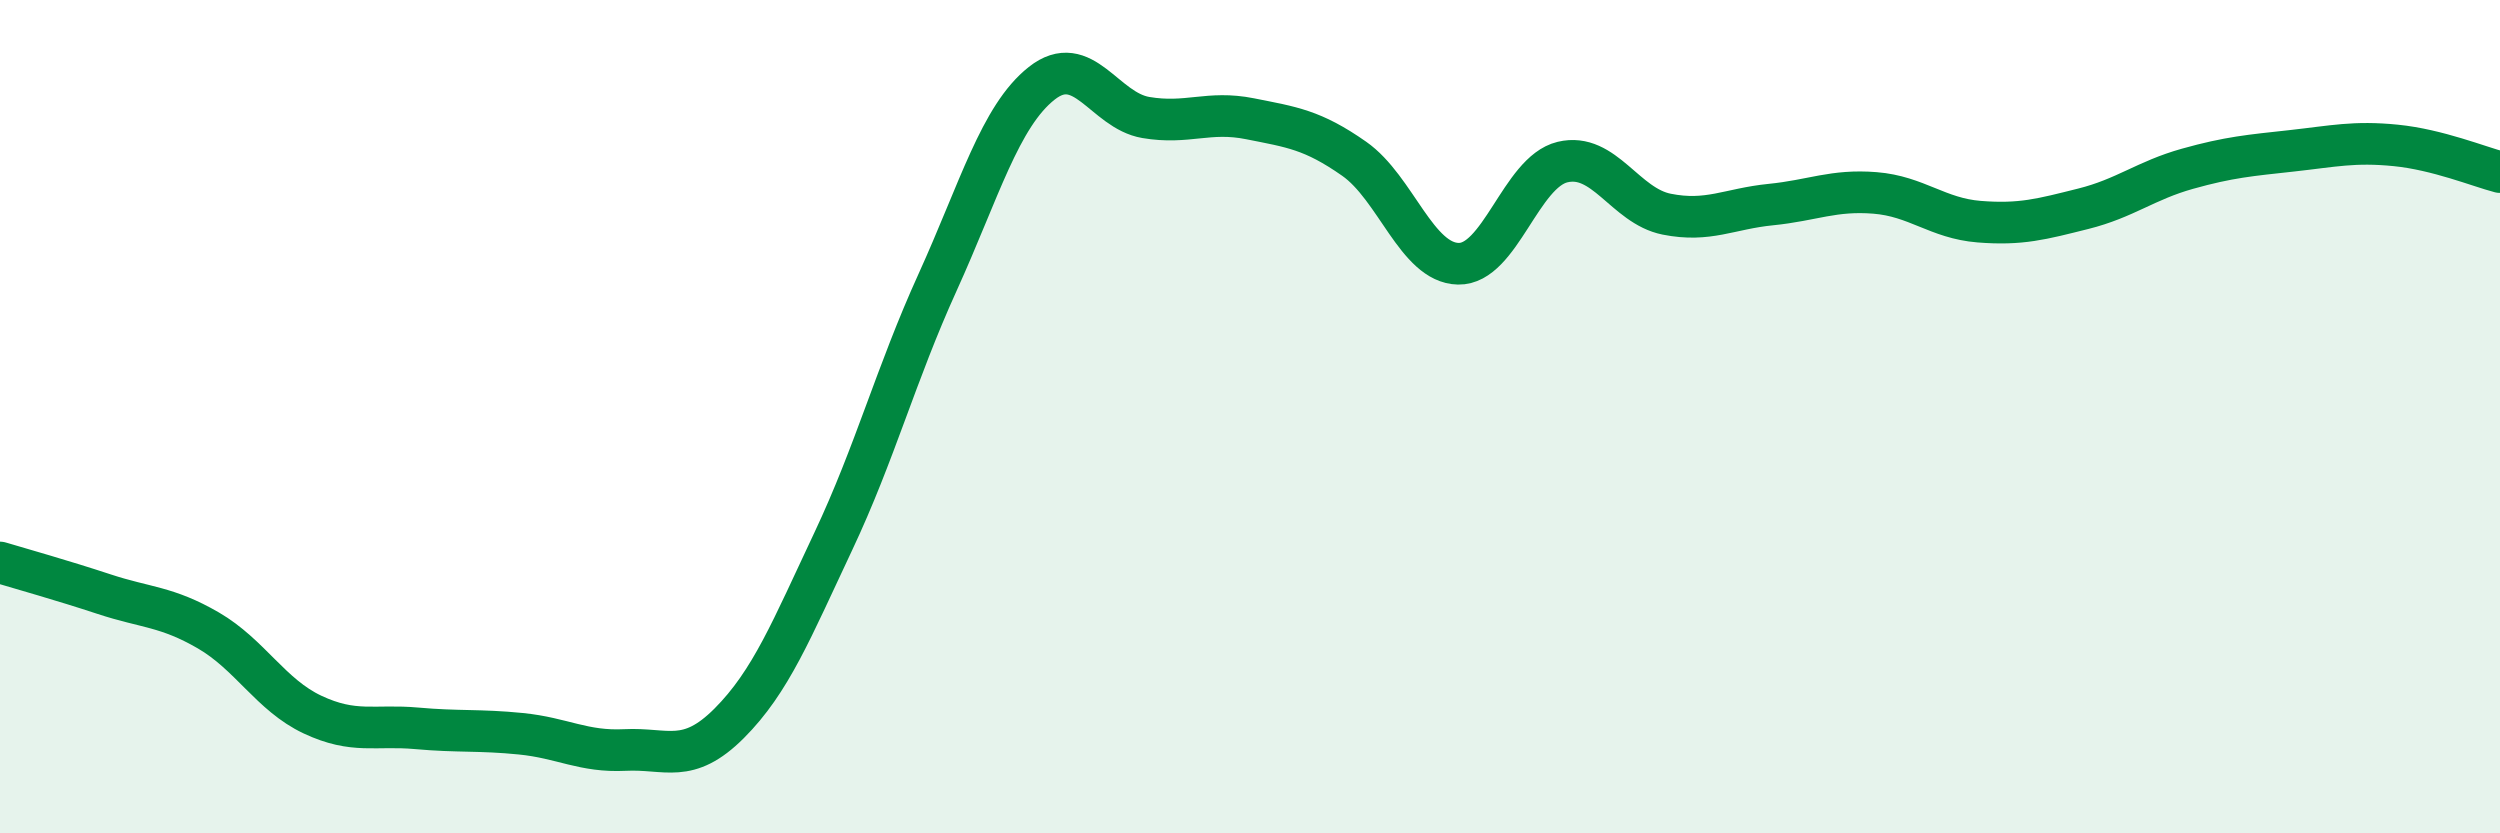 
    <svg width="60" height="20" viewBox="0 0 60 20" xmlns="http://www.w3.org/2000/svg">
      <path
        d="M 0,13.5 C 0.5,13.65 1.5,13.93 2.5,14.26 C 3.5,14.59 4,14.55 5,15.13 C 6,15.71 6.5,16.68 7.5,17.15 C 8.5,17.62 9,17.39 10,17.48 C 11,17.57 11.5,17.51 12.5,17.61 C 13.5,17.71 14,18.05 15,18 C 16,17.95 16.5,18.36 17.5,17.36 C 18.5,16.36 19,15.11 20,12.99 C 21,10.87 21.5,8.98 22.5,6.78 C 23.5,4.58 24,2.79 25,2 C 26,1.21 26.5,2.65 27.5,2.82 C 28.5,2.99 29,2.65 30,2.85 C 31,3.05 31.5,3.11 32.5,3.81 C 33.5,4.51 34,6.31 35,6.33 C 36,6.35 36.5,4.13 37.5,3.89 C 38.5,3.65 39,4.94 40,5.14 C 41,5.34 41.5,5.01 42.5,4.91 C 43.5,4.81 44,4.55 45,4.63 C 46,4.71 46.5,5.24 47.5,5.32 C 48.5,5.4 49,5.26 50,5.01 C 51,4.76 51.5,4.33 52.5,4.05 C 53.5,3.77 54,3.73 55,3.62 C 56,3.51 56.5,3.39 57.5,3.49 C 58.5,3.59 59.5,4 60,4.13L60 20L0 20Z"
        fill="#008740"
        opacity="0.1"
        stroke-linecap="round"
        stroke-linejoin="round"
      />
      <path
        d="M 0,13.5 C 0.5,13.65 1.5,13.93 2.5,14.26 C 3.5,14.59 4,14.55 5,15.13 C 6,15.71 6.5,16.68 7.5,17.15 C 8.5,17.62 9,17.39 10,17.48 C 11,17.57 11.5,17.51 12.5,17.61 C 13.5,17.71 14,18.05 15,18 C 16,17.95 16.5,18.36 17.5,17.36 C 18.5,16.36 19,15.11 20,12.99 C 21,10.87 21.5,8.98 22.5,6.78 C 23.5,4.58 24,2.79 25,2 C 26,1.21 26.5,2.65 27.5,2.82 C 28.5,2.99 29,2.65 30,2.85 C 31,3.05 31.5,3.11 32.5,3.81 C 33.5,4.51 34,6.31 35,6.33 C 36,6.35 36.5,4.13 37.5,3.89 C 38.5,3.65 39,4.94 40,5.14 C 41,5.34 41.5,5.01 42.5,4.91 C 43.5,4.81 44,4.55 45,4.63 C 46,4.71 46.5,5.24 47.5,5.32 C 48.5,5.4 49,5.26 50,5.01 C 51,4.76 51.5,4.33 52.5,4.05 C 53.5,3.77 54,3.73 55,3.62 C 56,3.51 56.5,3.39 57.5,3.49 C 58.5,3.59 59.5,4 60,4.13"
        stroke="#008740"
        stroke-width="1"
        fill="none"
        stroke-linecap="round"
        stroke-linejoin="round"
      />
    </svg>
  